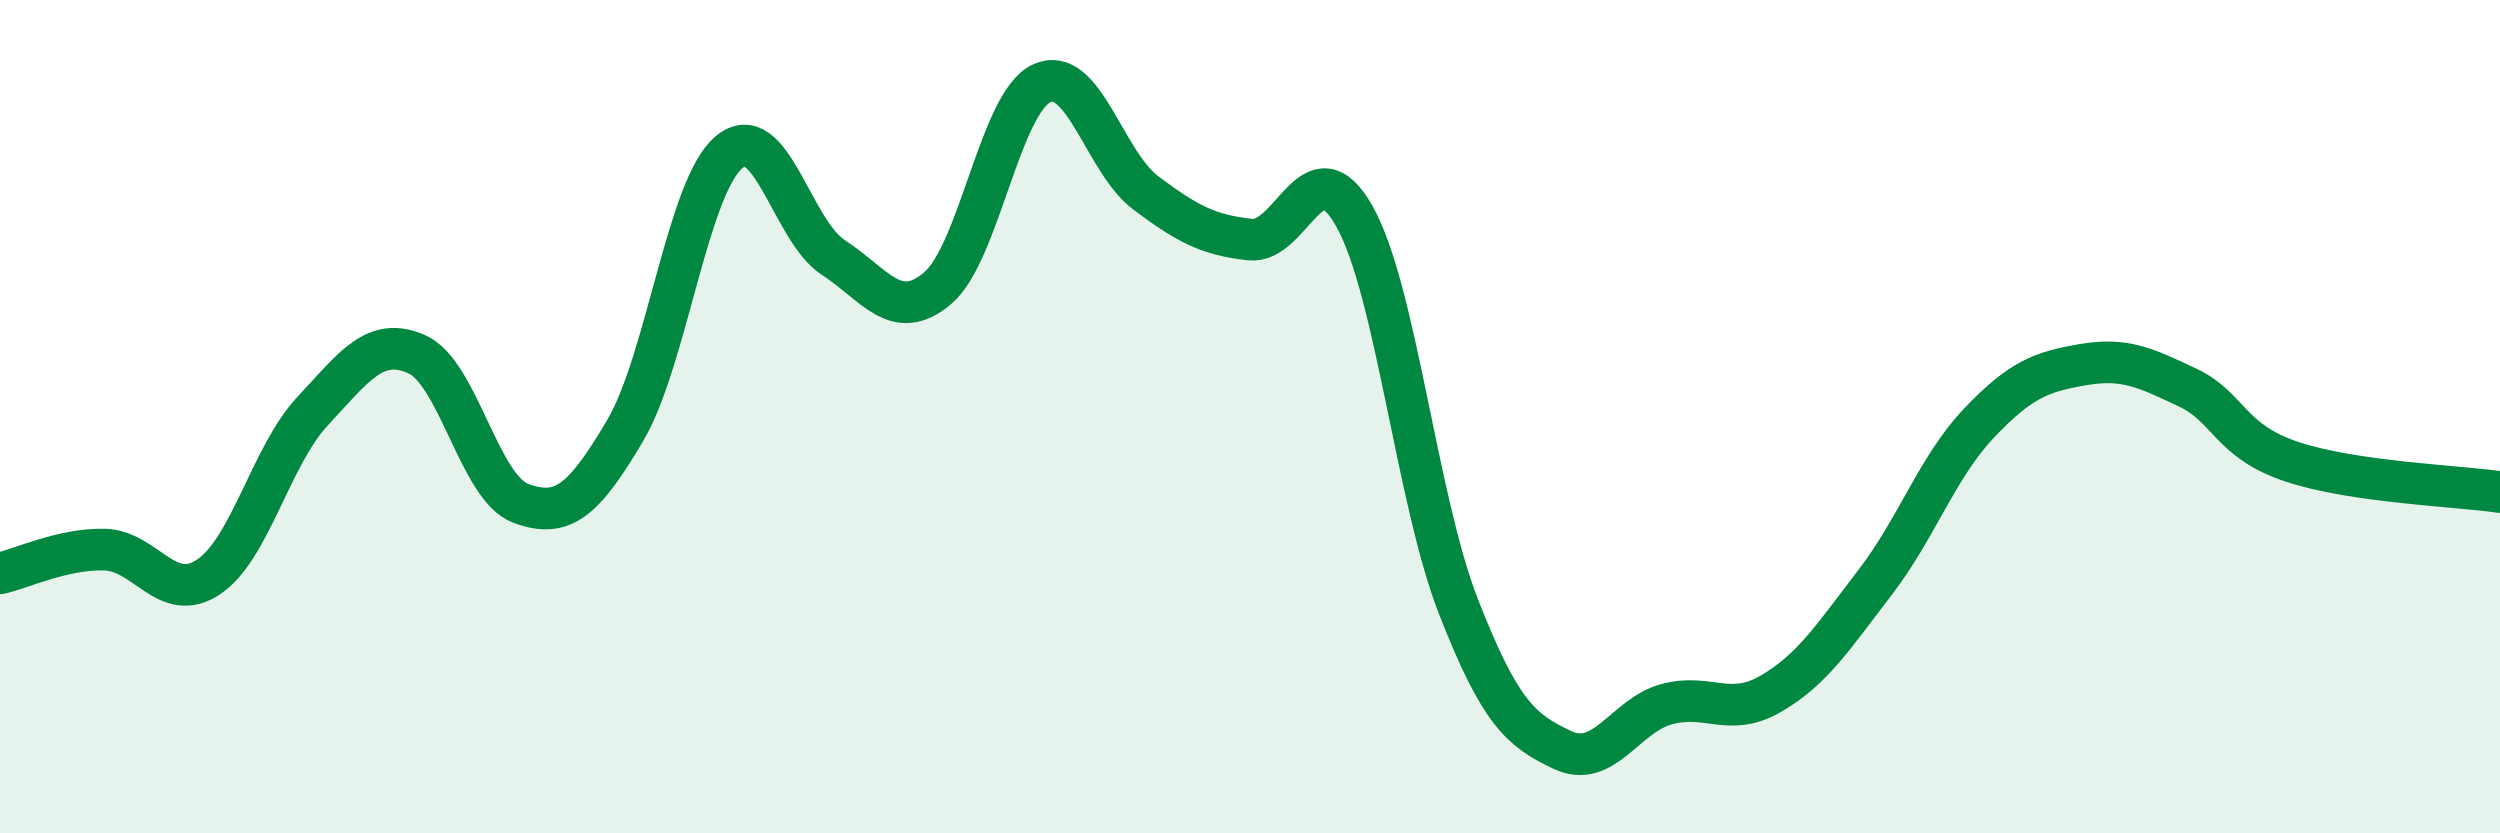
    <svg width="60" height="20" viewBox="0 0 60 20" xmlns="http://www.w3.org/2000/svg">
      <path
        d="M 0,13.76 C 0.5,13.65 1.5,13.17 2.5,13.19 C 3.5,13.21 4,14.51 5,13.85 C 6,13.19 6.5,10.94 7.5,9.87 C 8.5,8.8 9,8.06 10,8.5 C 11,8.94 11.5,11.71 12.5,12.08 C 13.5,12.45 14,12.03 15,10.34 C 16,8.65 16.5,4.48 17.5,3.65 C 18.5,2.82 19,5.53 20,6.18 C 21,6.83 21.5,7.76 22.5,6.92 C 23.5,6.08 24,2.46 25,2 C 26,1.54 26.5,3.88 27.5,4.63 C 28.5,5.38 29,5.64 30,5.75 C 31,5.86 31.5,3.42 32.5,5.18 C 33.5,6.94 34,11.99 35,14.55 C 36,17.11 36.5,17.53 37.5,18 C 38.5,18.47 39,17.17 40,16.9 C 41,16.63 41.5,17.23 42.5,16.65 C 43.5,16.07 44,15.28 45,13.98 C 46,12.68 46.5,11.2 47.5,10.15 C 48.5,9.1 49,8.92 50,8.75 C 51,8.58 51.5,8.83 52.5,9.3 C 53.5,9.77 53.5,10.58 55,11.08 C 56.5,11.58 59,11.66 60,11.81L60 20L0 20Z"
        fill="#008740"
        opacity="0.1"
        stroke-linecap="round"
        stroke-linejoin="round"
      />
      <path
        d="M 0,13.76 C 0.5,13.65 1.5,13.17 2.5,13.19 C 3.5,13.21 4,14.51 5,13.85 C 6,13.19 6.5,10.94 7.5,9.87 C 8.5,8.8 9,8.06 10,8.5 C 11,8.94 11.5,11.71 12.5,12.08 C 13.5,12.45 14,12.03 15,10.34 C 16,8.65 16.5,4.48 17.5,3.65 C 18.5,2.82 19,5.53 20,6.18 C 21,6.83 21.5,7.76 22.5,6.92 C 23.5,6.08 24,2.46 25,2 C 26,1.54 26.5,3.88 27.5,4.63 C 28.5,5.38 29,5.64 30,5.75 C 31,5.86 31.5,3.42 32.5,5.18 C 33.5,6.94 34,11.99 35,14.55 C 36,17.11 36.5,17.53 37.5,18 C 38.5,18.47 39,17.17 40,16.9 C 41,16.63 41.5,17.23 42.5,16.65 C 43.5,16.07 44,15.28 45,13.98 C 46,12.68 46.5,11.2 47.5,10.15 C 48.5,9.1 49,8.92 50,8.75 C 51,8.58 51.5,8.83 52.5,9.3 C 53.5,9.77 53.5,10.58 55,11.08 C 56.5,11.58 59,11.66 60,11.81"
        stroke="#008740"
        stroke-width="1"
        fill="none"
        stroke-linecap="round"
        stroke-linejoin="round"
      />
    </svg>
  